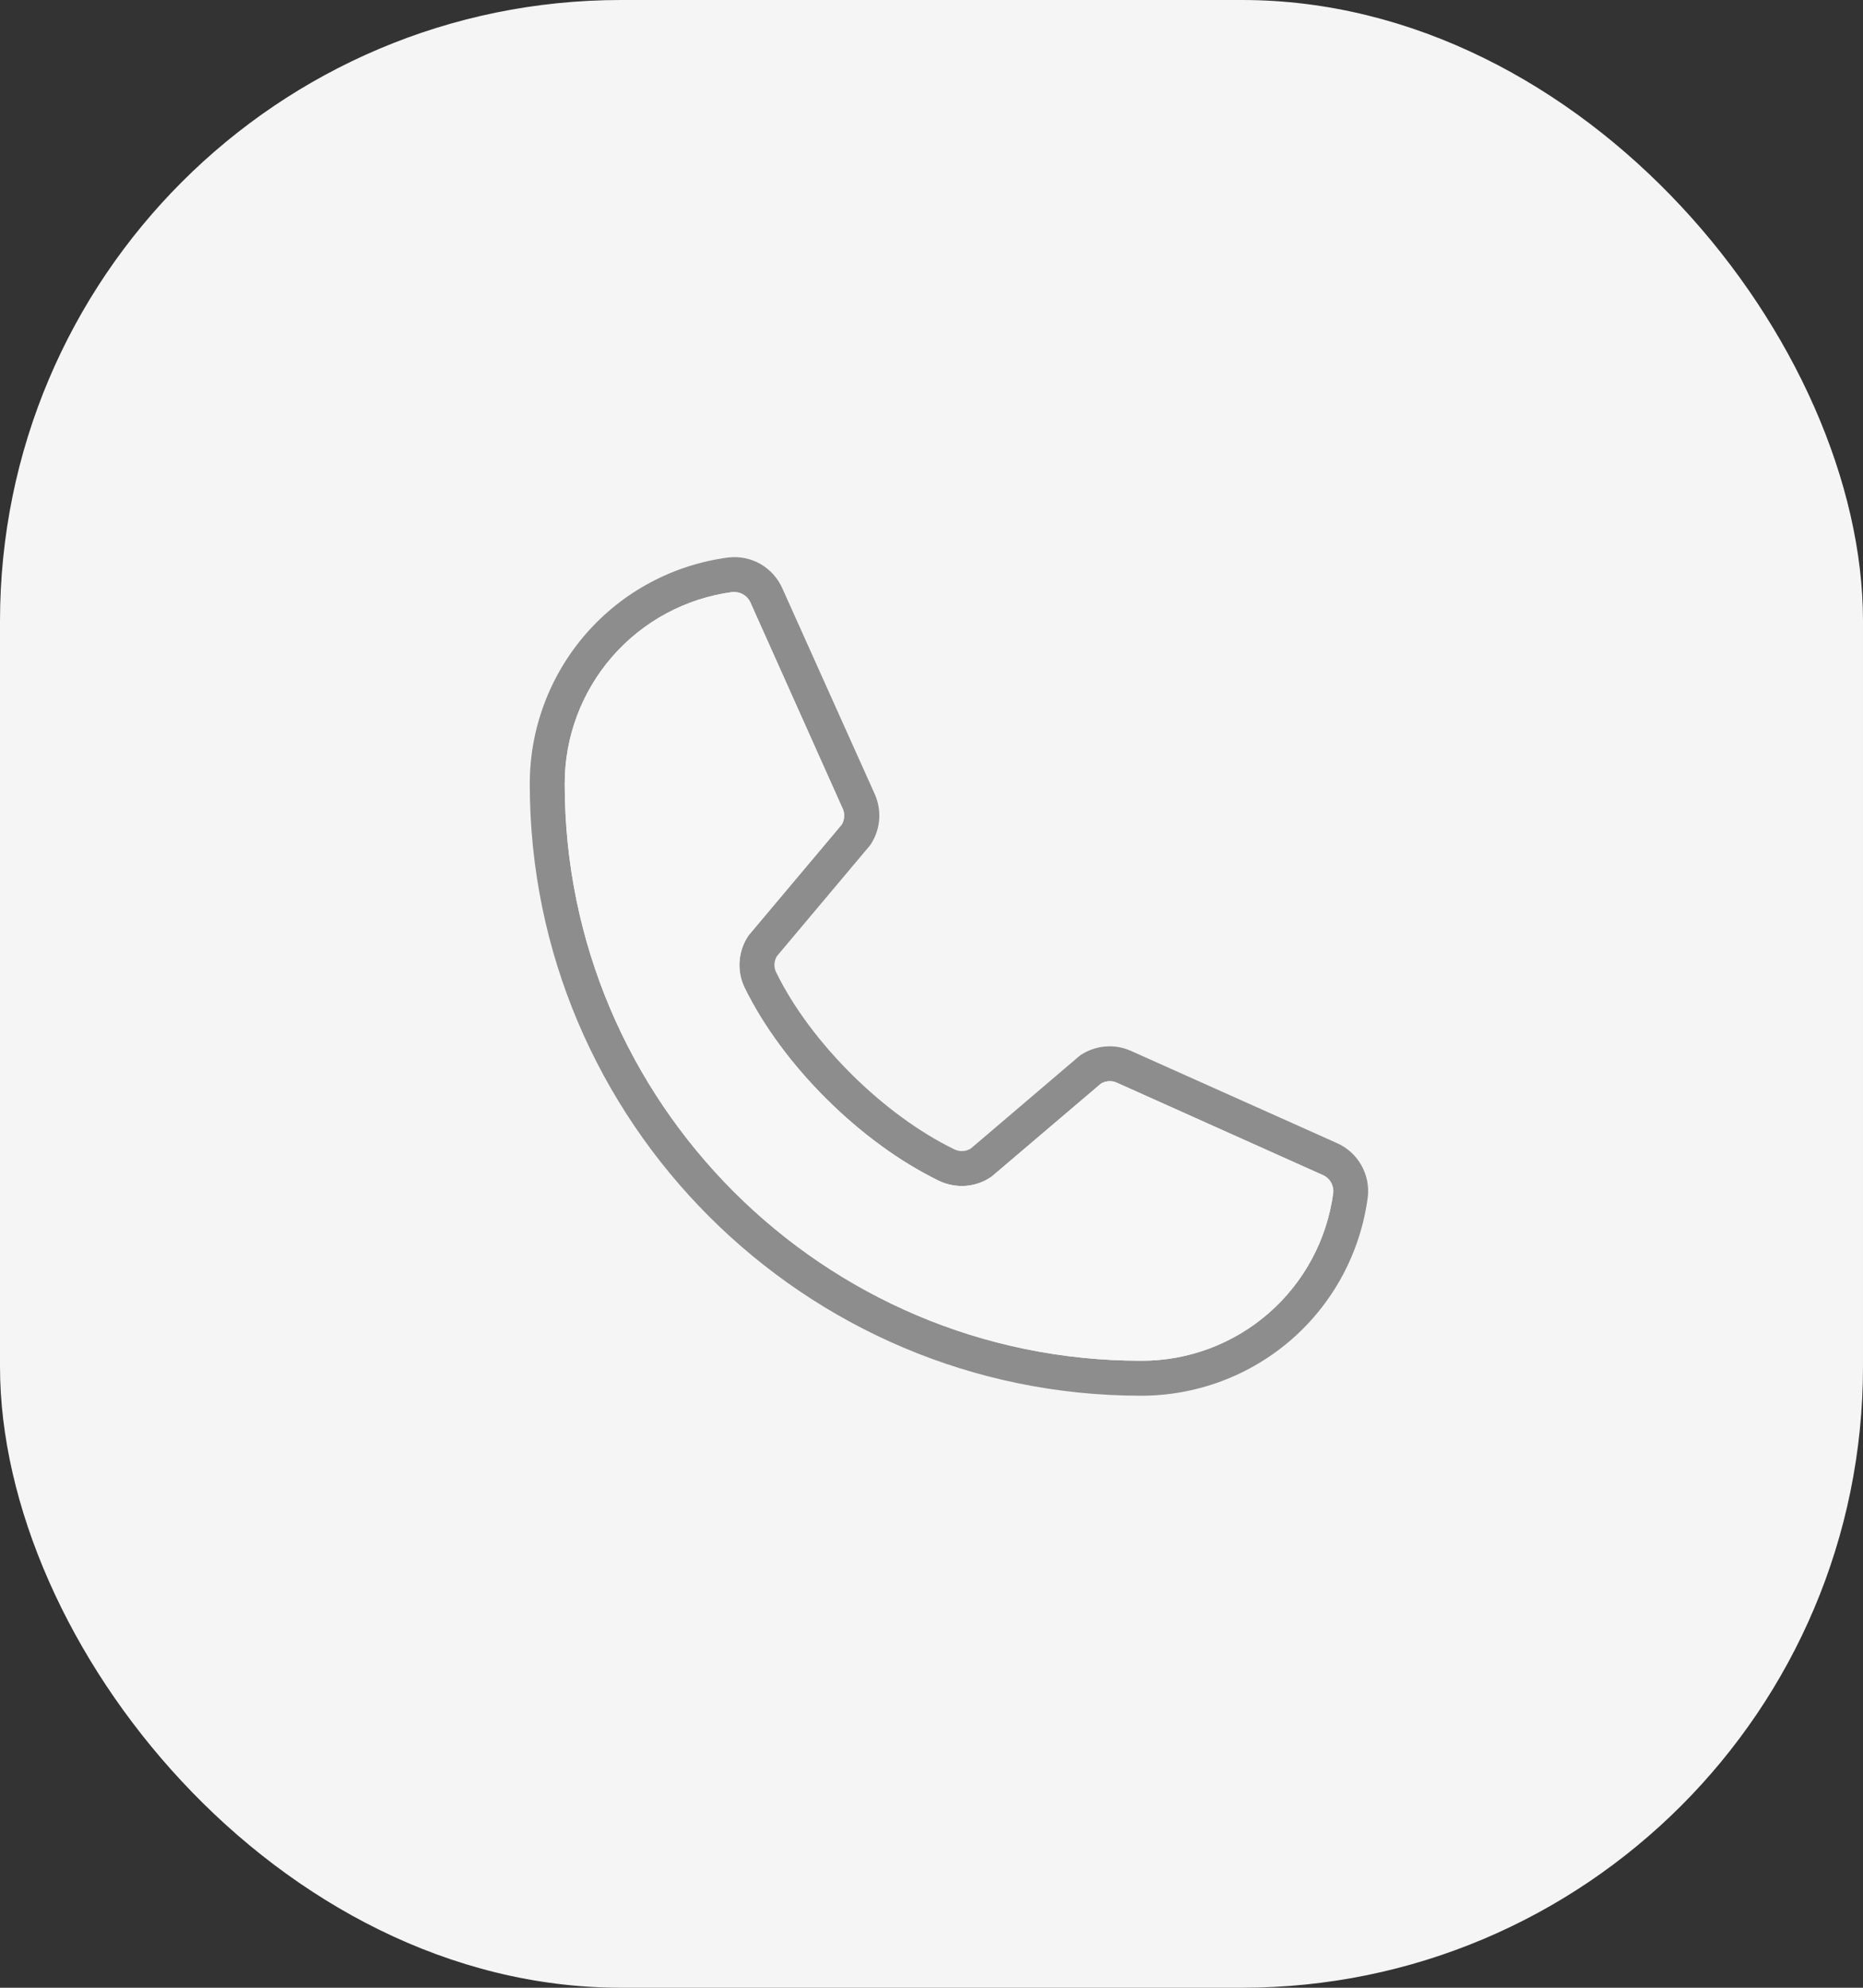 <?xml version="1.0" encoding="UTF-8"?> <svg xmlns="http://www.w3.org/2000/svg" width="30" height="32" viewBox="0 0 30 32" fill="none"><rect x="0" y="0" width="30" height="32" fill="#333333" stroke="none"/><rect width="30" height="32" rx="10" fill="#F5F5F5"></rect><g clip-path="url(#clip0_1039_38)"><path d="M21.524 18.4L18.203 16.914C18.075 16.858 17.934 16.835 17.794 16.848C17.655 16.86 17.52 16.907 17.403 16.984C17.394 16.99 17.385 16.997 17.377 17.004L15.633 18.49C15.594 18.514 15.55 18.528 15.505 18.53C15.459 18.533 15.414 18.524 15.373 18.505C14.231 17.954 13.049 16.781 12.498 15.652C12.478 15.612 12.469 15.566 12.471 15.521C12.473 15.476 12.487 15.432 12.51 15.393L14.001 13.62C14.008 13.612 14.014 13.603 14.021 13.594C14.098 13.477 14.144 13.343 14.157 13.203C14.169 13.064 14.146 12.924 14.091 12.795L12.602 9.48C12.53 9.313 12.406 9.173 12.248 9.081C12.09 8.99 11.906 8.953 11.725 8.975C10.84 9.092 10.028 9.526 9.44 10.198C8.853 10.87 8.529 11.732 8.531 12.625C8.531 18.053 12.947 22.469 18.375 22.469C19.267 22.47 20.13 22.147 20.802 21.56C21.474 20.972 21.908 20.16 22.025 19.275C22.047 19.095 22.01 18.912 21.919 18.754C21.829 18.596 21.69 18.472 21.524 18.4ZM21.469 19.205C21.369 19.954 21.001 20.642 20.431 21.139C19.862 21.636 19.131 21.909 18.375 21.906C13.258 21.906 9.094 17.742 9.094 12.625C9.091 11.869 9.364 11.138 9.861 10.569C10.358 9.999 11.046 9.63 11.795 9.531C11.806 9.53 11.818 9.53 11.829 9.531C11.884 9.532 11.938 9.548 11.984 9.58C12.03 9.611 12.066 9.655 12.087 9.706L13.571 13.021C13.589 13.061 13.596 13.105 13.593 13.149C13.591 13.193 13.577 13.236 13.555 13.274L12.065 15.046C12.058 15.055 12.051 15.063 12.045 15.073C11.965 15.194 11.919 15.334 11.909 15.479C11.899 15.624 11.927 15.768 11.99 15.899C12.601 17.15 13.861 18.401 15.126 19.012C15.258 19.074 15.403 19.101 15.548 19.091C15.694 19.08 15.834 19.032 15.955 18.951L15.981 18.931L17.727 17.446C17.764 17.423 17.806 17.41 17.85 17.406C17.894 17.403 17.937 17.41 17.978 17.427L21.297 18.915C21.353 18.938 21.4 18.979 21.431 19.031C21.462 19.084 21.475 19.144 21.469 19.205Z" fill="#8D8D8D"></path><path d="M21.469 19.205C21.369 19.954 21.001 20.642 20.431 21.139C19.862 21.636 19.131 21.909 18.375 21.906C13.258 21.906 9.094 17.742 9.094 12.625C9.091 11.869 9.364 11.138 9.861 10.569C10.358 9.999 11.046 9.63 11.795 9.531C11.806 9.53 11.818 9.53 11.829 9.531C11.884 9.532 11.938 9.548 11.984 9.58C12.03 9.611 12.066 9.655 12.087 9.706L13.571 13.021C13.589 13.061 13.596 13.105 13.593 13.149C13.591 13.193 13.577 13.236 13.555 13.274L12.065 15.046C12.058 15.055 12.051 15.063 12.045 15.073C11.965 15.194 11.919 15.334 11.909 15.479C11.899 15.624 11.927 15.768 11.99 15.899C12.601 17.15 13.861 18.401 15.126 19.012C15.258 19.074 15.403 19.101 15.548 19.091C15.694 19.08 15.834 19.032 15.955 18.951L15.981 18.931L17.727 17.446C17.764 17.423 17.806 17.41 17.85 17.406C17.894 17.403 17.937 17.41 17.978 17.427L21.297 18.915C21.353 18.938 21.4 18.979 21.431 19.031C21.462 19.084 21.475 19.144 21.469 19.205Z" fill="#F7F7F7"></path></g><defs><clipPath id="clip0_1039_38"><rect width="18" height="18" fill="white" transform="translate(6 7)"></rect></clipPath></defs></svg> 